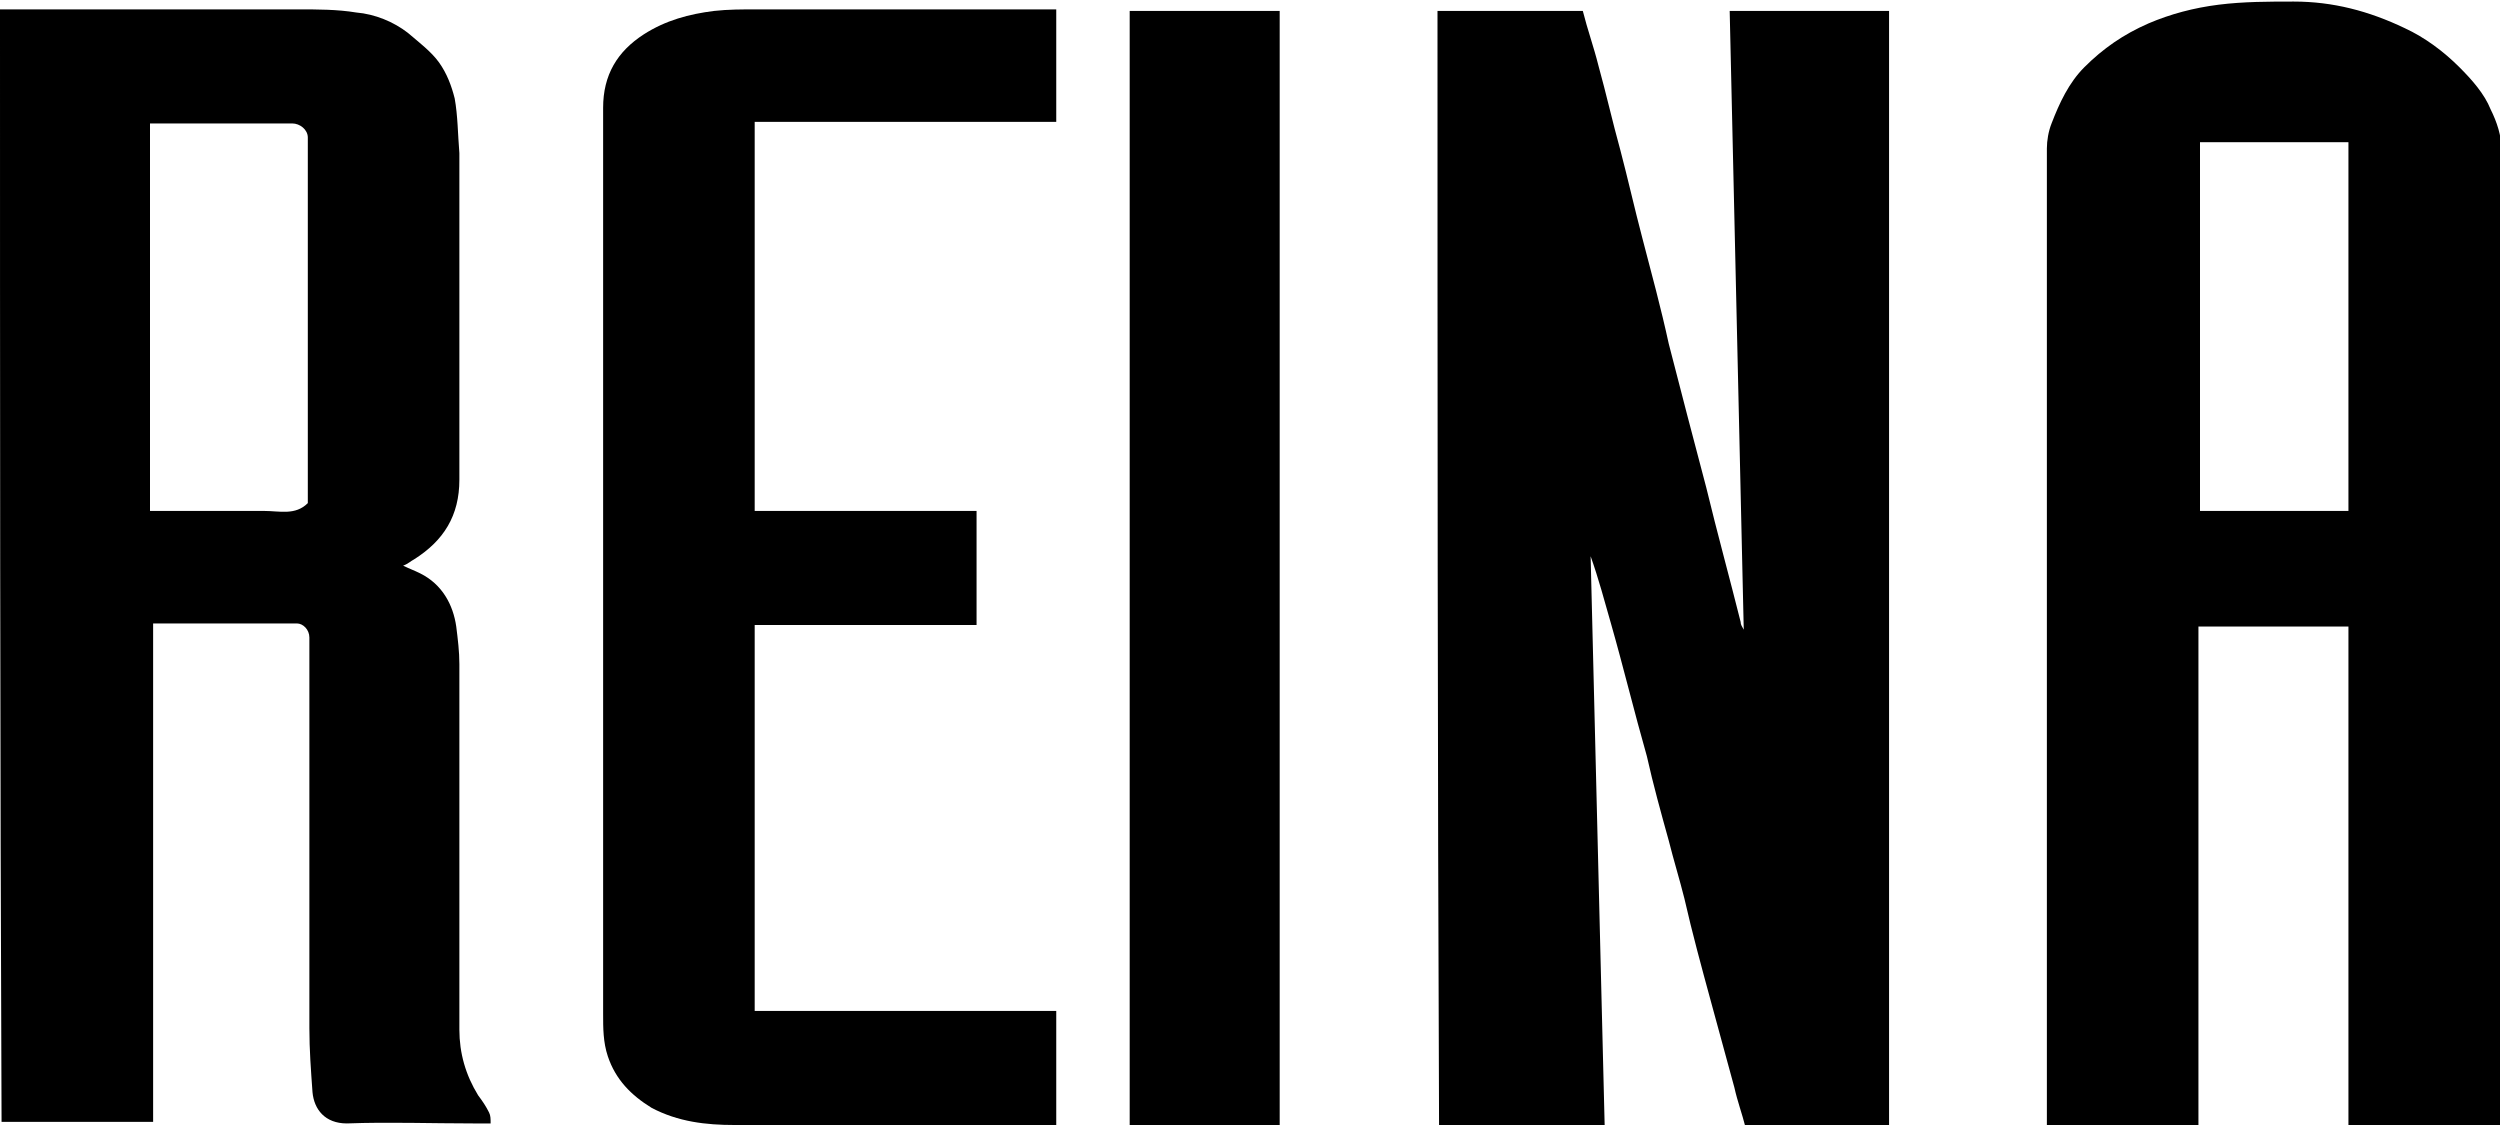<?xml version="1.0" encoding="utf-8"?>
<!-- Generator: Adobe Illustrator 24.1.1, SVG Export Plug-In . SVG Version: 6.00 Build 0)  -->
<svg version="1.2" baseProfile="tiny" id="Layer_1" xmlns="http://www.w3.org/2000/svg" xmlns:xlink="http://www.w3.org/1999/xlink"
	 x="0px" y="0px" width="160px" height="72px" viewBox="0 0 160 72" xml:space="preserve">
<path d="M92,0.7c3.2,0,6.3,0,9.3,0c0.3,1.2,0.7,2.3,1,3.5c0.5,1.8,0.9,3.6,1.4,5.4c0.5,1.9,0.9,3.7,1.4,5.6c0.6,2.3,1.2,4.5,1.7,6.8
	c0.8,3.1,1.6,6.2,2.4,9.2c0.7,2.9,1.5,5.8,2.2,8.6c0,0.2,0.1,0.3,0.2,0.5c-0.3-13.2-0.6-26.4-0.9-39.6c3.4,0,6.8,0,10.2,0
	c0,23.8,0,47.5,0,71.4c-3.1,0-6.1,0-9.2,0c-0.2-0.8-0.5-1.6-0.7-2.5c-0.5-1.8-1-3.7-1.5-5.5c-0.6-2.2-1.2-4.4-1.7-6.6
	c-0.3-1.2-0.7-2.5-1-3.7c-0.5-1.8-1-3.6-1.4-5.4c-0.8-2.8-1.5-5.7-2.3-8.5c-0.4-1.4-0.8-2.9-1.3-4.3c0.3,12.2,0.6,24.3,0.9,36.5
	c-3.6,0-7,0-10.6,0C92,48.2,92,24.4,92,0.7z"/>
<path d="M0,0.6c0.3,0,0.5,0,0.7,0c6.1,0,12.3,0,18.4,0c1.2,0,2.5,0,3.7,0.2c1.2,0.1,2.4,0.6,3.3,1.3c0.7,0.6,1.5,1.2,2,1.9
	c0.5,0.7,0.8,1.5,1,2.3c0.2,1.1,0.2,2.3,0.3,3.5c0,7,0,14,0,20.9c0,2.3-1,3.9-2.9,5.1c-0.2,0.1-0.4,0.3-0.7,0.4
	c0.4,0.2,0.7,0.3,1.1,0.5c1.4,0.7,2.1,2,2.3,3.4c0.1,0.8,0.2,1.6,0.2,2.4c0,7.8,0,15.6,0,23.4c0,1.5,0.4,2.9,1.2,4.2
	c0.3,0.4,0.5,0.7,0.7,1.1c0.1,0.2,0.1,0.4,0.1,0.7c-0.4,0-0.7,0-1.1,0c-2.7,0-5.4-0.1-8.1,0c-1.4,0-2.1-0.9-2.2-2
	c-0.1-1.4-0.2-2.7-0.2-4.1c0-8.3,0-16.7,0-25c0-0.5-0.4-0.9-0.8-0.9c-3,0-5.9,0-8.9,0c-0.1,0-0.1,0-0.3,0c0,10.6,0,21.2,0,31.9
	c-3.3,0-6.5,0-9.7,0C0,48.2,0,24.4,0,0.6z M19.7,32.2c0,0,0-0.1,0-0.1c0-7.8,0-15.6,0-23.3c0-0.5-0.5-0.9-1-0.9c-2.9,0-5.7,0-8.6,0
	c-0.1,0-0.3,0-0.5,0c0,8.3,0,16.5,0,24.8c0.2,0,0.4,0,0.7,0c2.2,0,4.4,0,6.6,0C17.9,32.7,18.9,33,19.7,32.2z"/>
<path d="M160,72c-3.3,0-6.4,0-9.7,0c0-10.6,0-21.2,0-31.9c-3.2,0-6.4,0-9.6,0c0,10.6,0,21.2,0,31.9c-3.3,0-6.5,0-9.7,0
	c0-0.3,0-0.5,0-0.7c0-20.6,0-41.2,0-61.8c0-0.5,0.1-1.1,0.3-1.6c0.5-1.3,1.1-2.6,2.1-3.6c1.2-1.2,2.5-2.1,4.1-2.8
	c1.4-0.6,2.9-1,4.5-1.2c1.6-0.2,3.2-0.2,4.8-0.2c2.5,0,4.8,0.6,7.1,1.7c1.3,0.6,2.5,1.5,3.5,2.5c0.8,0.8,1.6,1.7,2,2.7
	c0.4,0.8,0.7,1.7,0.7,2.6c0,20.7,0,41.3,0,62C160,71.6,160,71.8,160,72z M150.3,32.7c0-7.9,0-15.7,0-23.6c-3.2,0-6.4,0-9.5,0
	c0,7.9,0,15.7,0,23.6C143.9,32.7,147.1,32.7,150.3,32.7z"/>
<path d="M67.6,0.6c0,2.4,0,4.8,0,7.2c-6.4,0-12.8,0-19.3,0c0,8.3,0,16.6,0,24.9c4.7,0,9.5,0,14.2,0c0,2.5,0,4.9,0,7.3
	c-4.7,0-9.5,0-14.2,0c0,8.2,0,16.4,0,24.7c6.4,0,12.8,0,19.3,0c0,2.4,0,4.8,0,7.3c-0.2,0-0.4,0-0.6,0c-6.7,0-13.4,0-20,0
	c-1.8,0-3.6-0.2-5.3-1.1c-1.3-0.8-2.3-1.8-2.8-3.3c-0.3-0.9-0.3-1.8-0.3-2.7c0-18.6,0-37.2,0-55.8c0-0.7,0-1.4,0-2.2
	c0-2.1,0.9-3.6,2.6-4.7c1.4-0.9,2.9-1.3,4.5-1.5c0.9-0.1,1.8-0.1,2.7-0.1c6.1,0,12.3,0,18.4,0C67.1,0.6,67.4,0.6,67.6,0.6z"/>
<path d="M81.9,72c-3.2,0-6.4,0-9.6,0c0-23.8,0-47.5,0-71.3c3.2,0,6.4,0,9.6,0C81.9,24.4,81.9,48.2,81.9,72z"/>
</svg>
